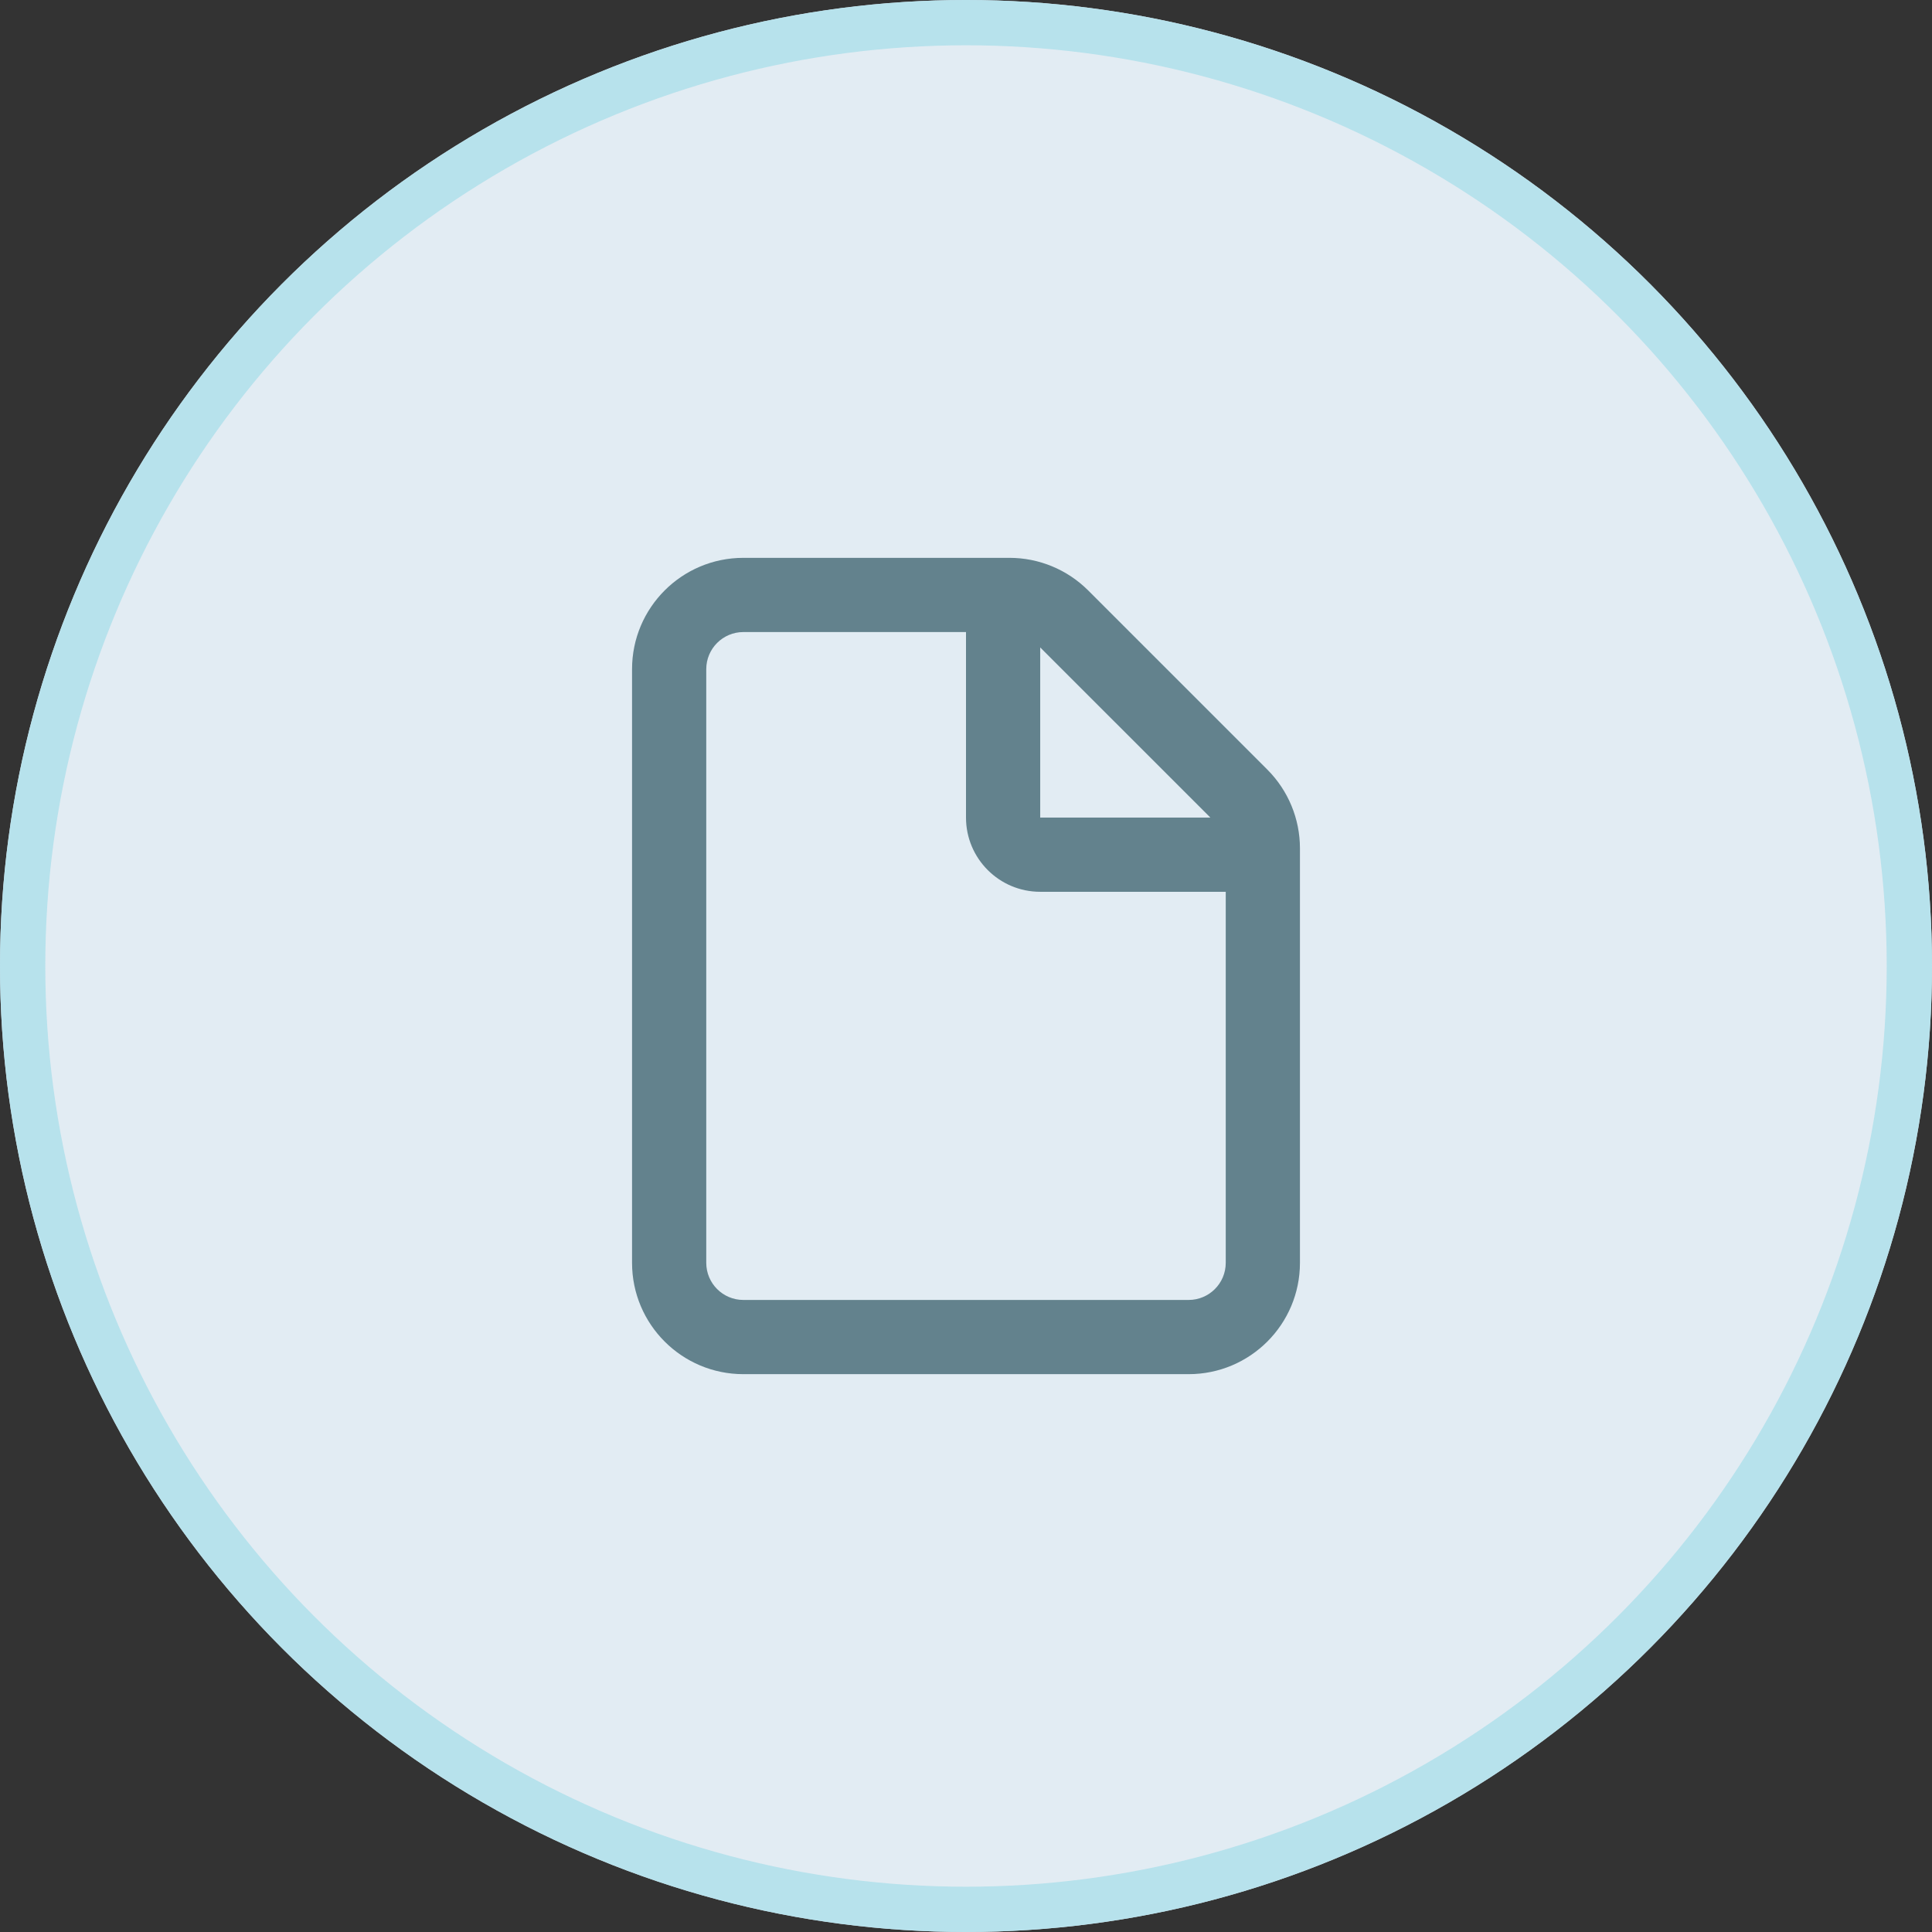 <svg width="256" height="256" viewBox="0 0 256 256" fill="none" xmlns="http://www.w3.org/2000/svg">
<rect x="0" y="0" width="256" height="256" fill="#333333" stroke="none"/>
<circle cx="128" cy="128" r="128" fill="#E2ECF3"/>
<circle cx="128" cy="128" r="125" stroke="#B3E1EB" stroke-opacity="0.92" stroke-width="6"/>
<path fill-rule="evenodd" clip-rule="evenodd" d="M98.5 73.917C90.354 73.917 83.75 80.521 83.75 88.667V167.333C83.75 175.48 90.354 182.083 98.5 182.083H157.5C165.646 182.083 172.25 175.48 172.25 167.333V112.407C172.25 108.495 170.696 104.743 167.93 101.977L144.19 78.237C141.424 75.471 137.672 73.917 133.76 73.917H98.5ZM93.583 88.667C93.583 85.951 95.785 83.75 98.5 83.75H128V108.333C128 113.764 132.402 118.167 137.833 118.167H162.417V167.333C162.417 170.049 160.215 172.25 157.5 172.25H98.5C95.785 172.25 93.583 170.049 93.583 167.333V88.667ZM160.38 108.333L137.833 85.787V108.333H160.38Z" fill="#63828D"/>
</svg>
